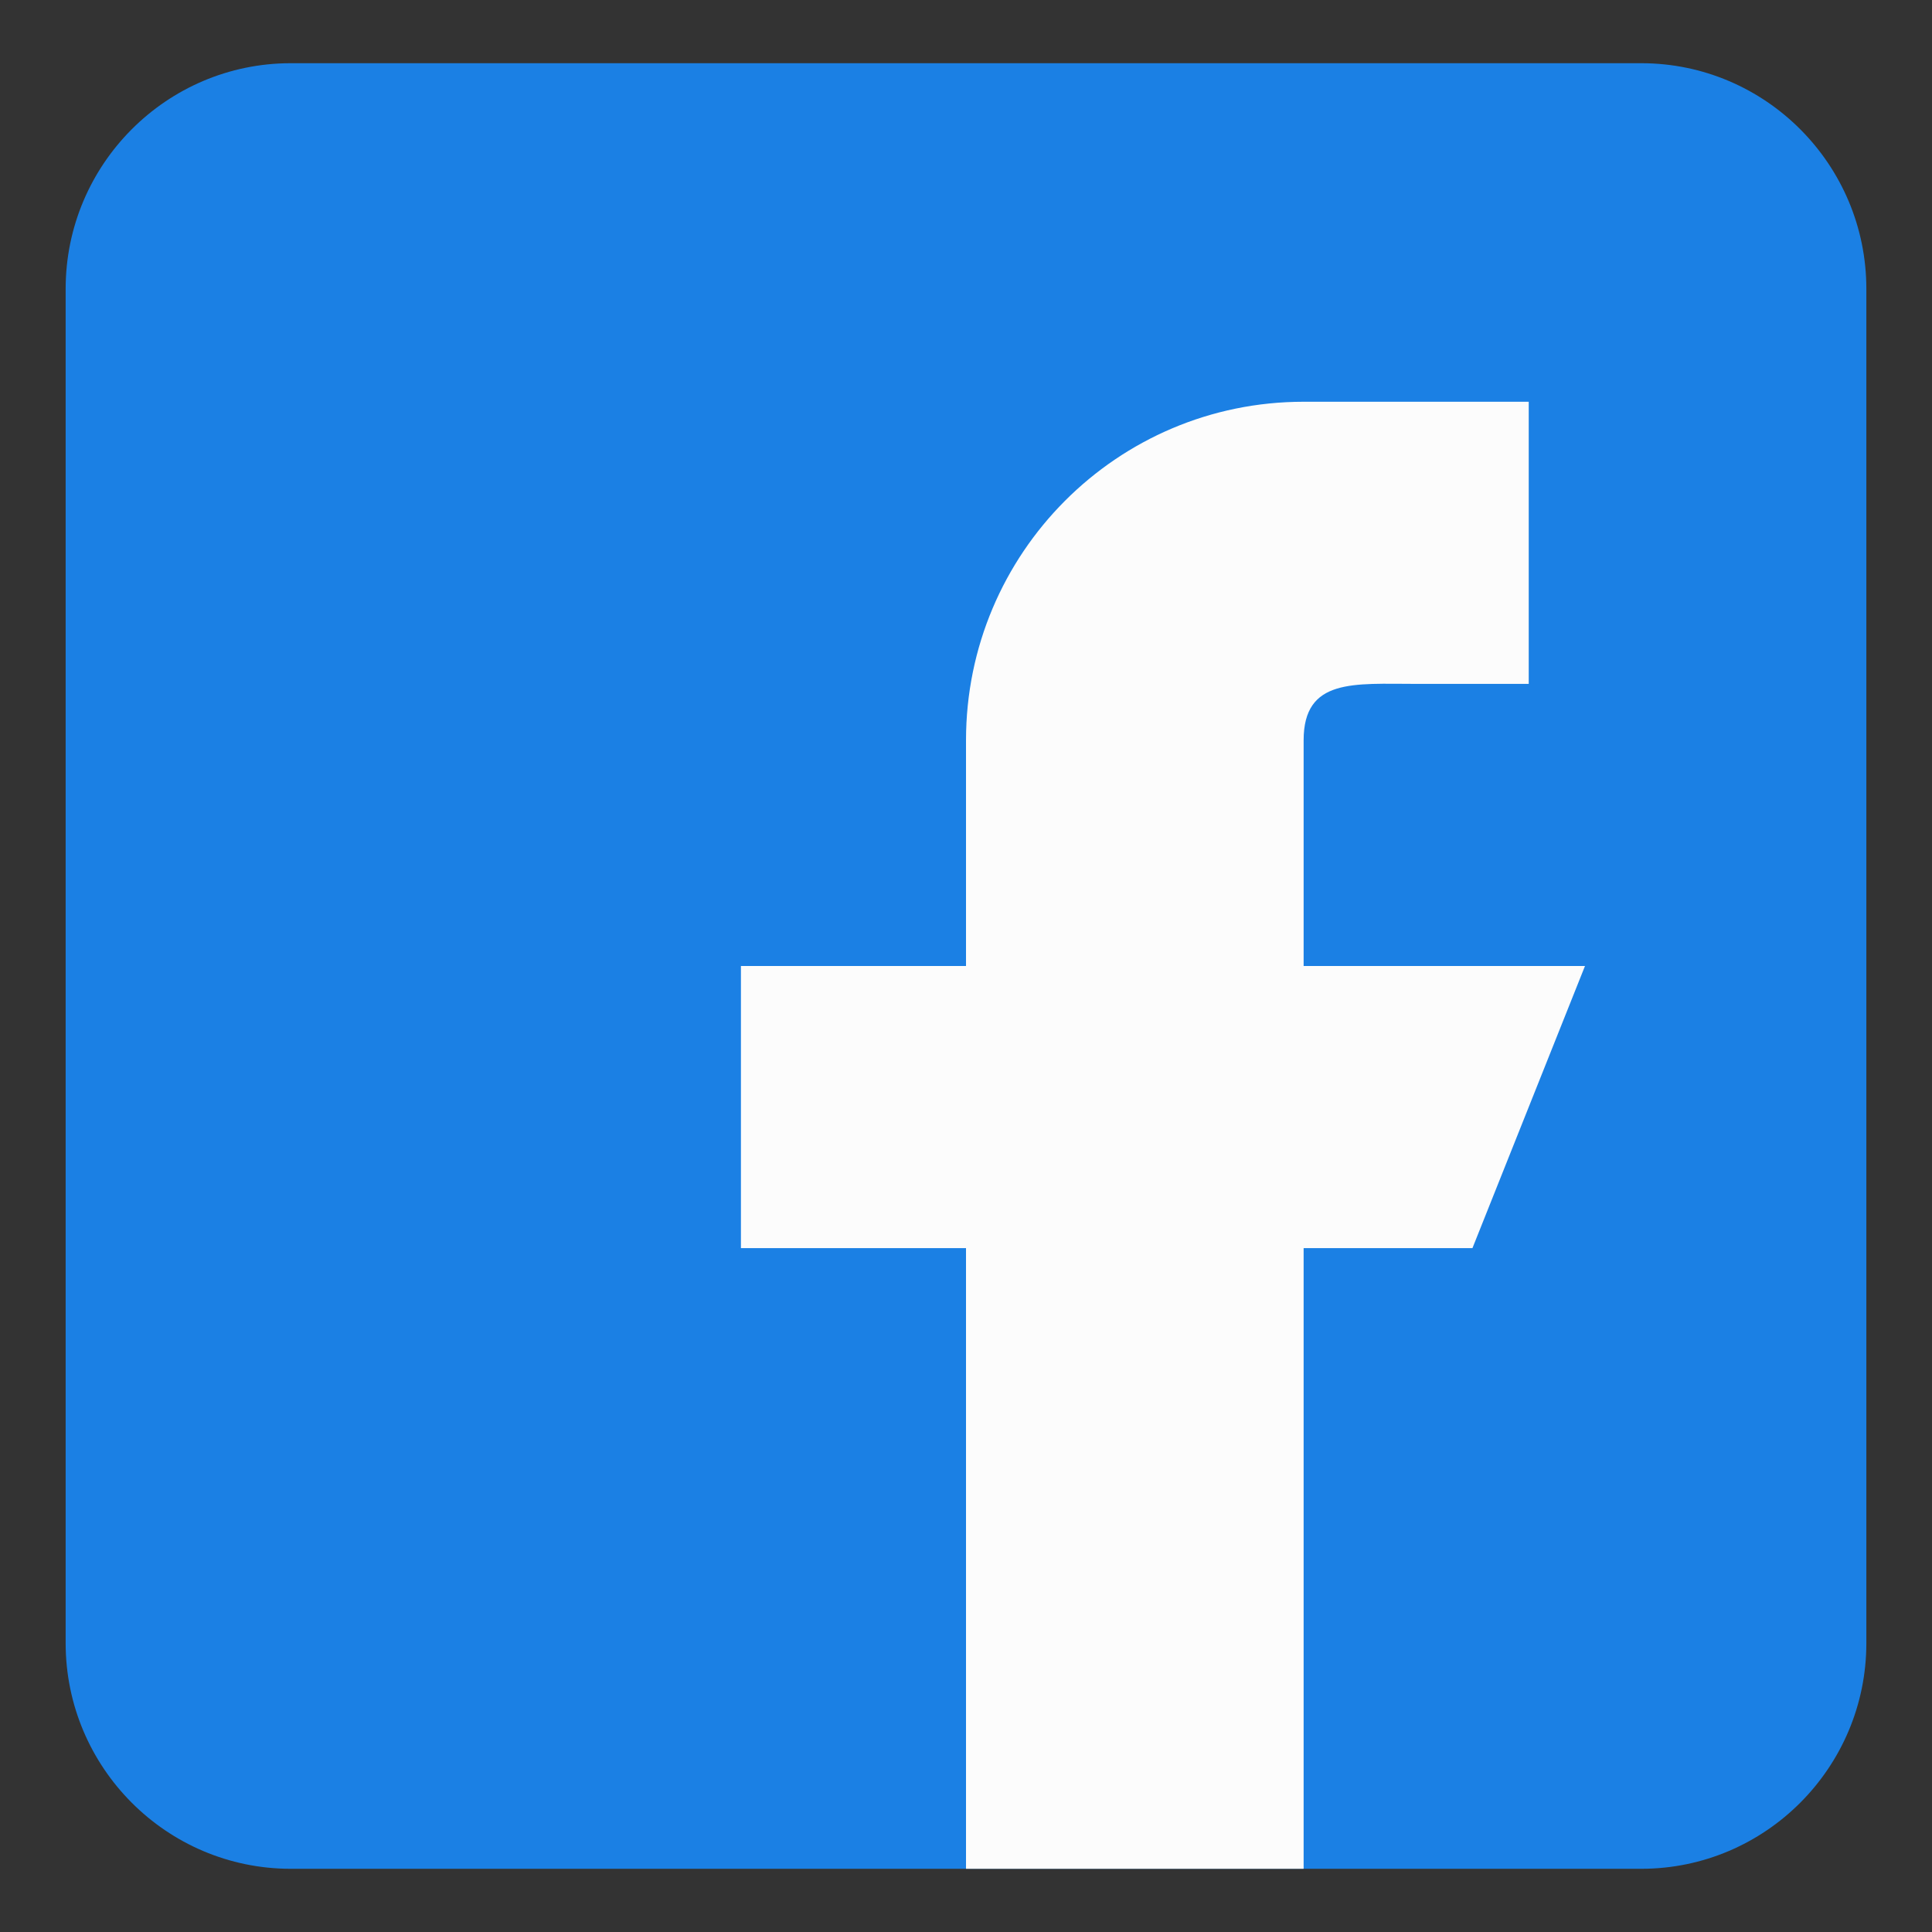 <svg xmlns="http://www.w3.org/2000/svg" width="512" height="512"><rect width="100%" height="100%" fill="#333333" stroke="none"/><path fill="#1b80e4" d="M434.949 16.75H77.045c-32.893 0-59.648 26.831-59.648 59.812v358.871c0 32.985 26.756 59.816 59.648 59.816h357.904c32.898 0 59.654-26.831 59.654-59.816V76.563c.001-32.982-26.755-59.813-59.654-59.813zm0 0"/><path fill="#fcfcfc" d="M420.039 256h-74.564v-59.813c0-16.51 13.365-14.951 29.824-14.951h29.83v-74.768h-59.654c-49.42 0-89.473 40.162-89.473 89.719V256h-59.65v74.766h59.65V495.25h89.473V330.766h44.738L420.039 256zm0 0"/></svg>